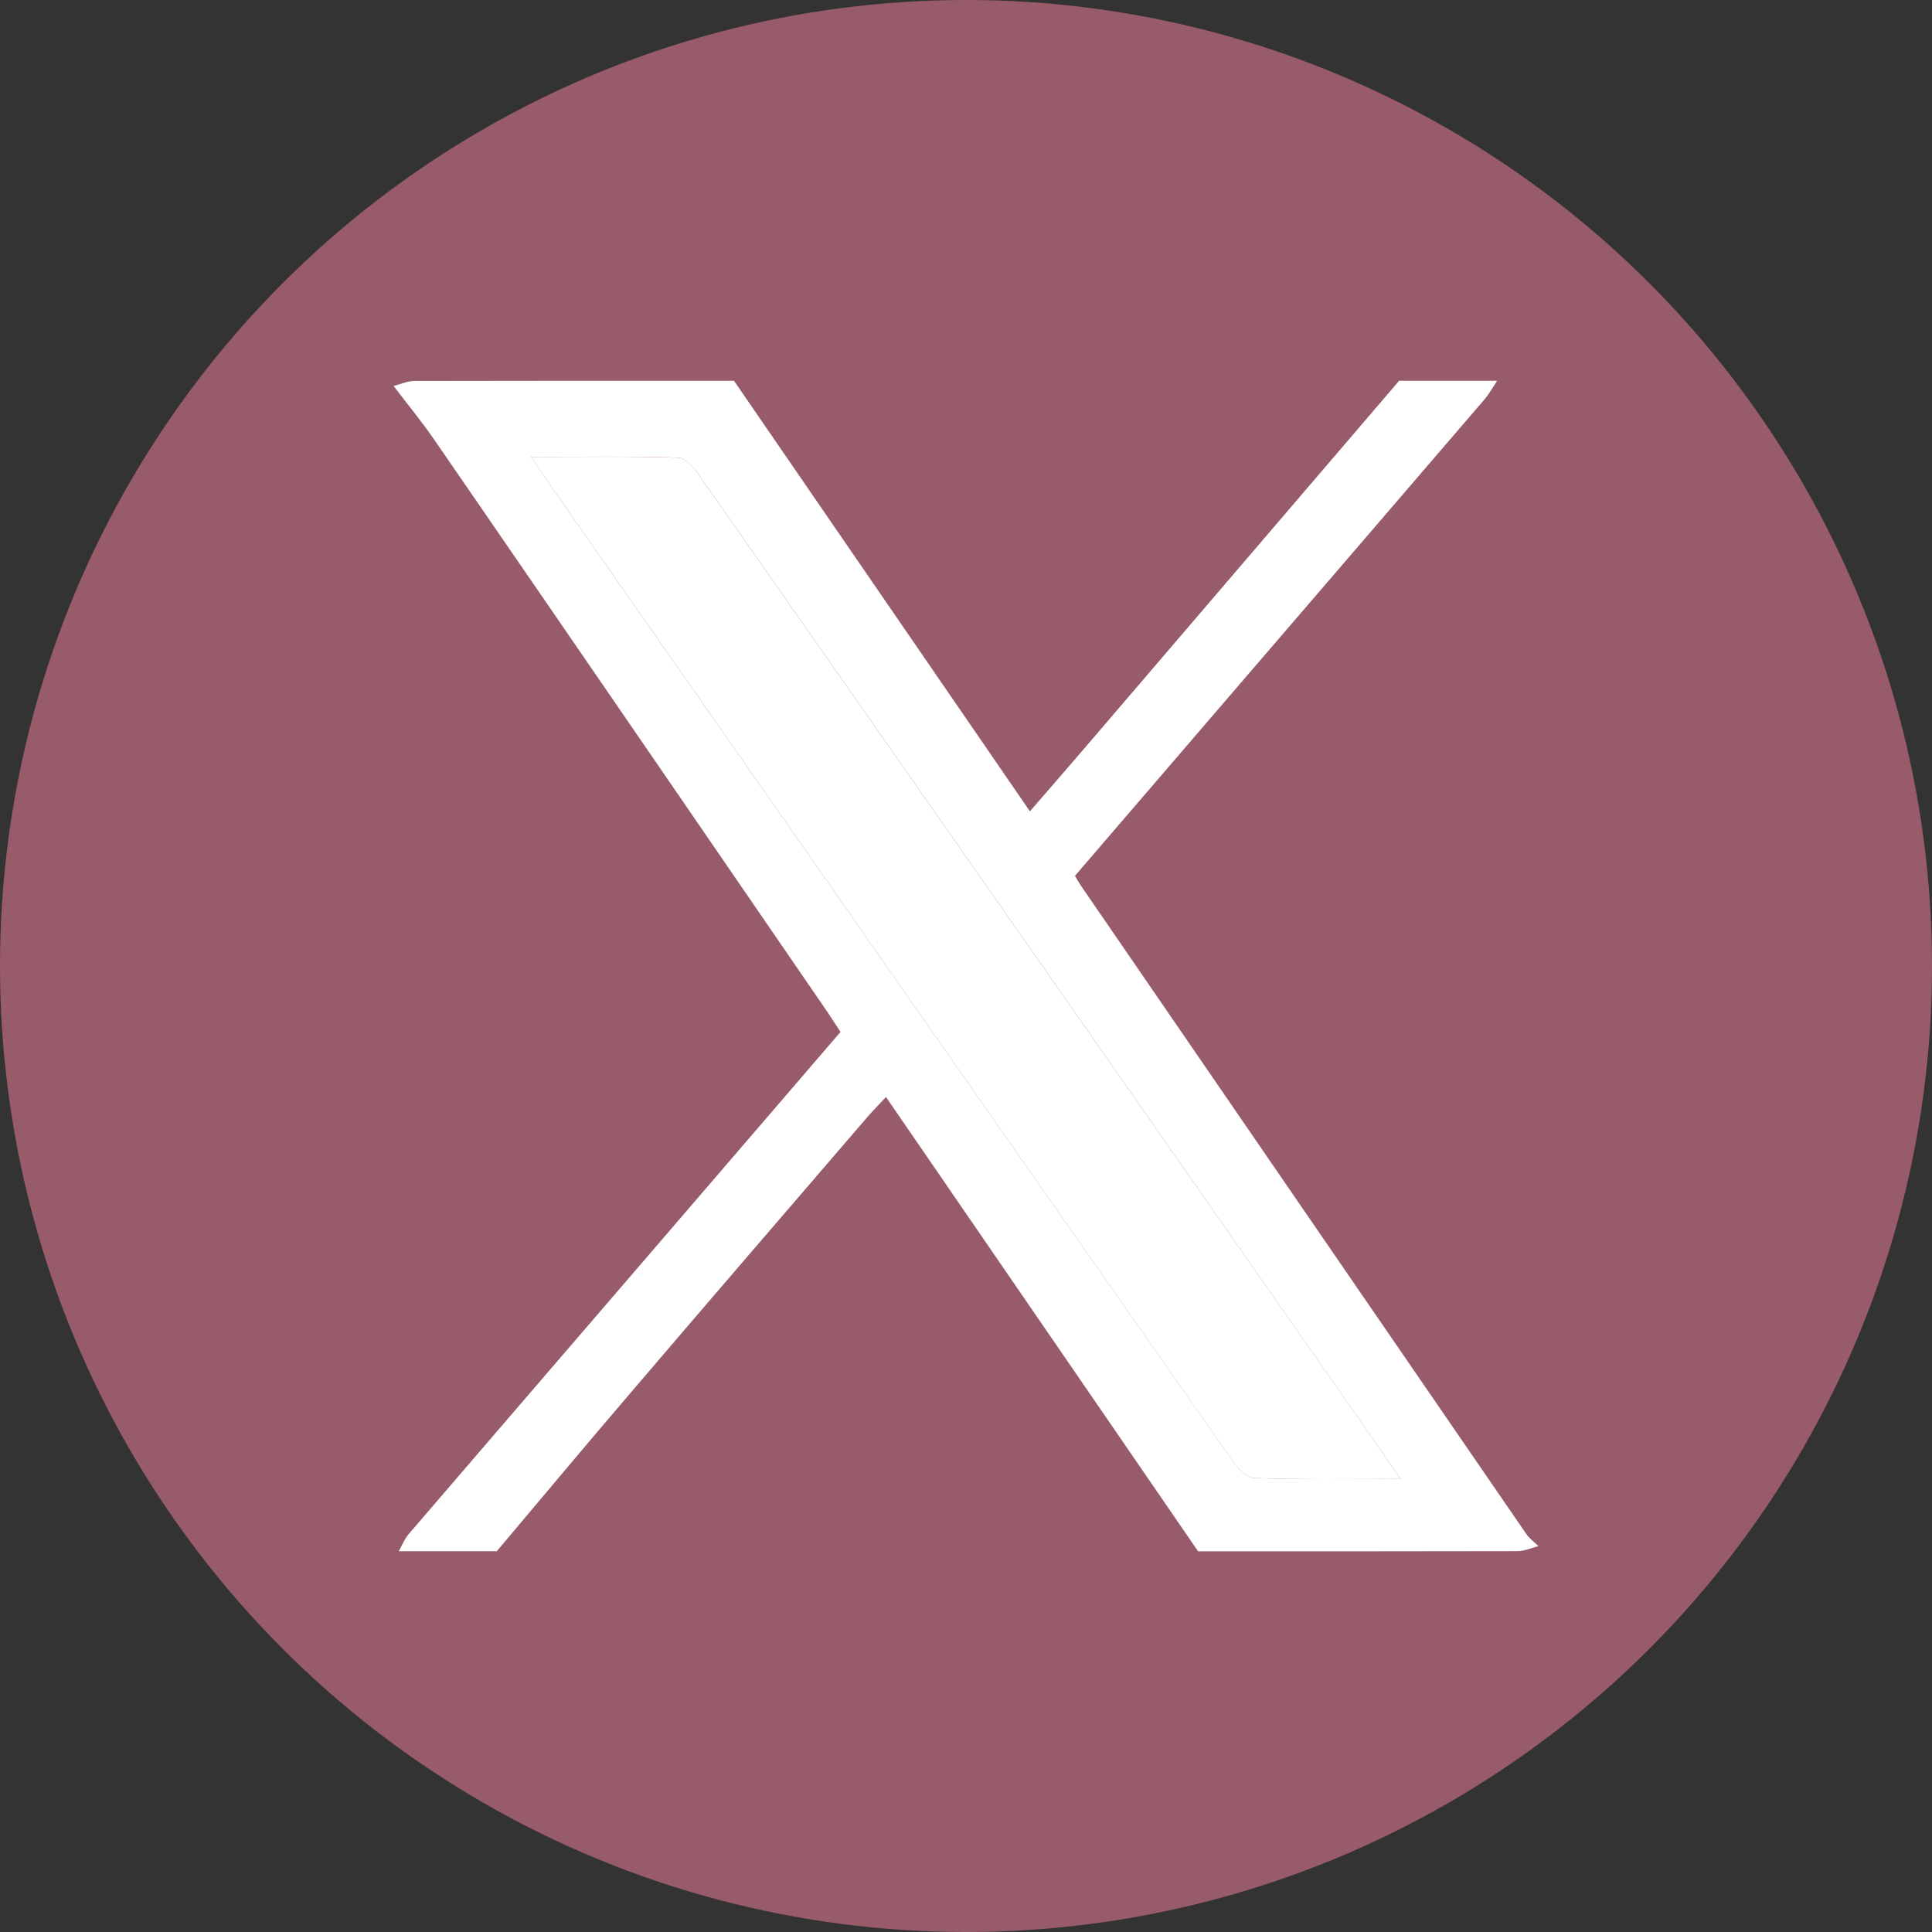 <svg width="22" height="22" viewBox="0 0 22 22" fill="none" xmlns="http://www.w3.org/2000/svg">
<rect x="0" y="0" width="22" height="22" fill="#333333" stroke="none"/>
<circle cx="11" cy="11" r="11" fill="#985B6A"/>
<path d="M4.482 4.395C4.561 4.375 4.639 4.339 4.717 4.338C5.931 4.335 7.144 4.336 8.358 4.336C9.477 5.964 10.596 7.592 11.728 9.239C11.941 8.992 12.127 8.779 12.311 8.565C13.518 7.156 14.725 5.746 15.932 4.336C16.304 4.336 16.676 4.336 17.048 4.336C17 4.408 16.958 4.485 16.903 4.549C16.012 5.587 15.12 6.624 14.228 7.661C13.566 8.431 12.905 9.201 12.241 9.973C12.268 10.019 12.286 10.052 12.307 10.083C13.998 12.545 15.689 15.008 17.381 17.469C17.417 17.521 17.472 17.56 17.518 17.606C17.44 17.626 17.361 17.662 17.283 17.663C16.07 17.666 14.857 17.665 13.643 17.665C12.461 15.945 11.28 14.226 10.089 12.492C10.009 12.578 9.941 12.646 9.877 12.72C8.979 13.764 8.079 14.808 7.185 15.855C6.671 16.455 6.166 17.061 5.657 17.664C5.285 17.664 4.913 17.664 4.541 17.664C4.578 17.599 4.605 17.526 4.653 17.47C5.403 16.595 6.156 15.723 6.907 14.849C7.792 13.821 8.677 12.791 9.571 11.751C9.519 11.672 9.473 11.599 9.425 11.528C7.934 9.356 6.444 7.184 4.95 5.014C4.804 4.802 4.639 4.601 4.482 4.395ZM15.947 16.84C15.81 16.642 15.711 16.496 15.611 16.353C13.06 12.701 10.509 9.05 7.954 5.401C7.897 5.321 7.802 5.214 7.722 5.211C7.181 5.194 6.639 5.202 6.045 5.202C6.278 5.538 6.476 5.825 6.676 6.111C9.127 9.618 11.577 13.125 14.032 16.629C14.092 16.715 14.197 16.827 14.284 16.831C14.819 16.85 15.354 16.84 15.947 16.84Z" fill="white"/>
<path d="M15.947 16.841C15.354 16.841 14.819 16.85 14.285 16.831C14.197 16.828 14.093 16.717 14.032 16.63C11.578 13.126 9.127 9.618 6.677 6.112C6.477 5.826 6.279 5.539 6.045 5.203C6.639 5.203 7.182 5.195 7.723 5.212C7.803 5.214 7.898 5.321 7.954 5.402C10.509 9.051 13.06 12.703 15.612 16.354C15.711 16.497 15.81 16.642 15.947 16.841Z" fill="white"/>
</svg>
